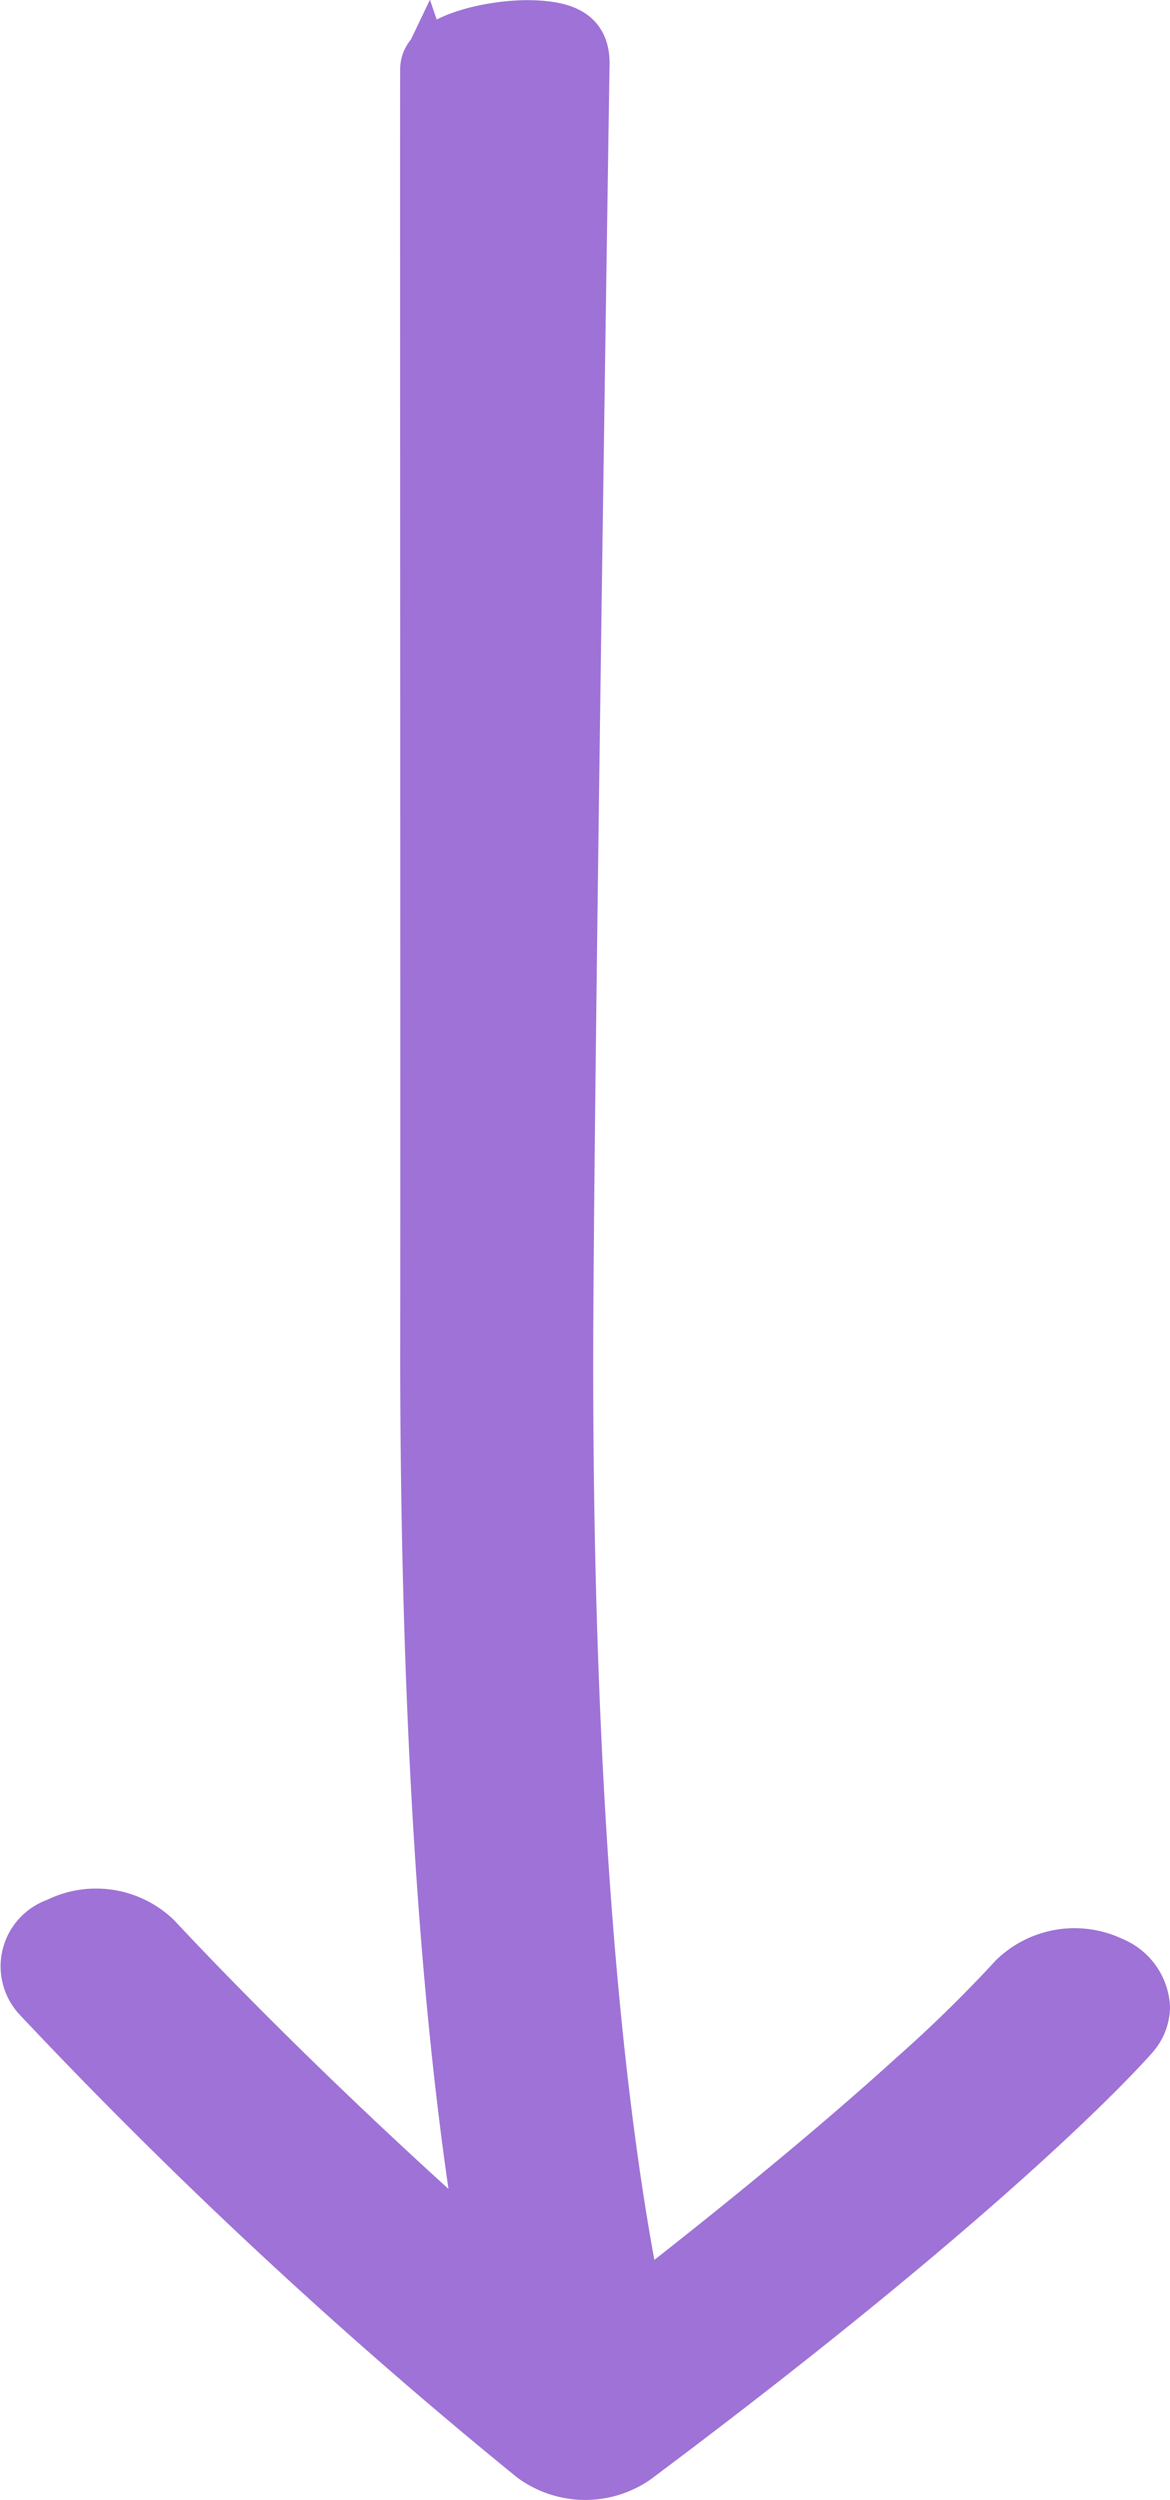<svg xmlns="http://www.w3.org/2000/svg" width="34.127" height="72.866" viewBox="0 0 34.127 72.866"><path id="fleche_milieu_procedes" data-name="fleche milieu procedes" d="M70.139,15.976c-.023-.011-30.618.011-37.7,0-7.886.009-18.021.337-26.089,1.729,5.182-5.867,9.284-9.607,9.29-9.627a2.52,2.52,0,0,0,.406-2.864,1.313,1.313,0,0,0-2.136-.544A148.193,148.193,0,0,0,.5,19.093a2.591,2.591,0,0,0-.052,2.987c8.126,10.87,12.228,14.427,12.339,14.526a1.288,1.288,0,0,0,.829.324,1.5,1.5,0,0,0,1.3-.941,2.53,2.53,0,0,0-.463-2.853,40.123,40.123,0,0,1-2.875-2.94c-1.572-1.731-3.821-4.377-6.675-8.06C12.886,20.5,24,20.1,32.436,20.106c7.033,0,37.689.475,37.7.475.845.045,1.184-.356,1.223-1.487s-.378-3.072-1.223-3.117Z" transform="translate(-3.553 72.116) rotate(-90)" fill="#9e72d6" stroke="#9e72d6" stroke-width="1.5"></path></svg>